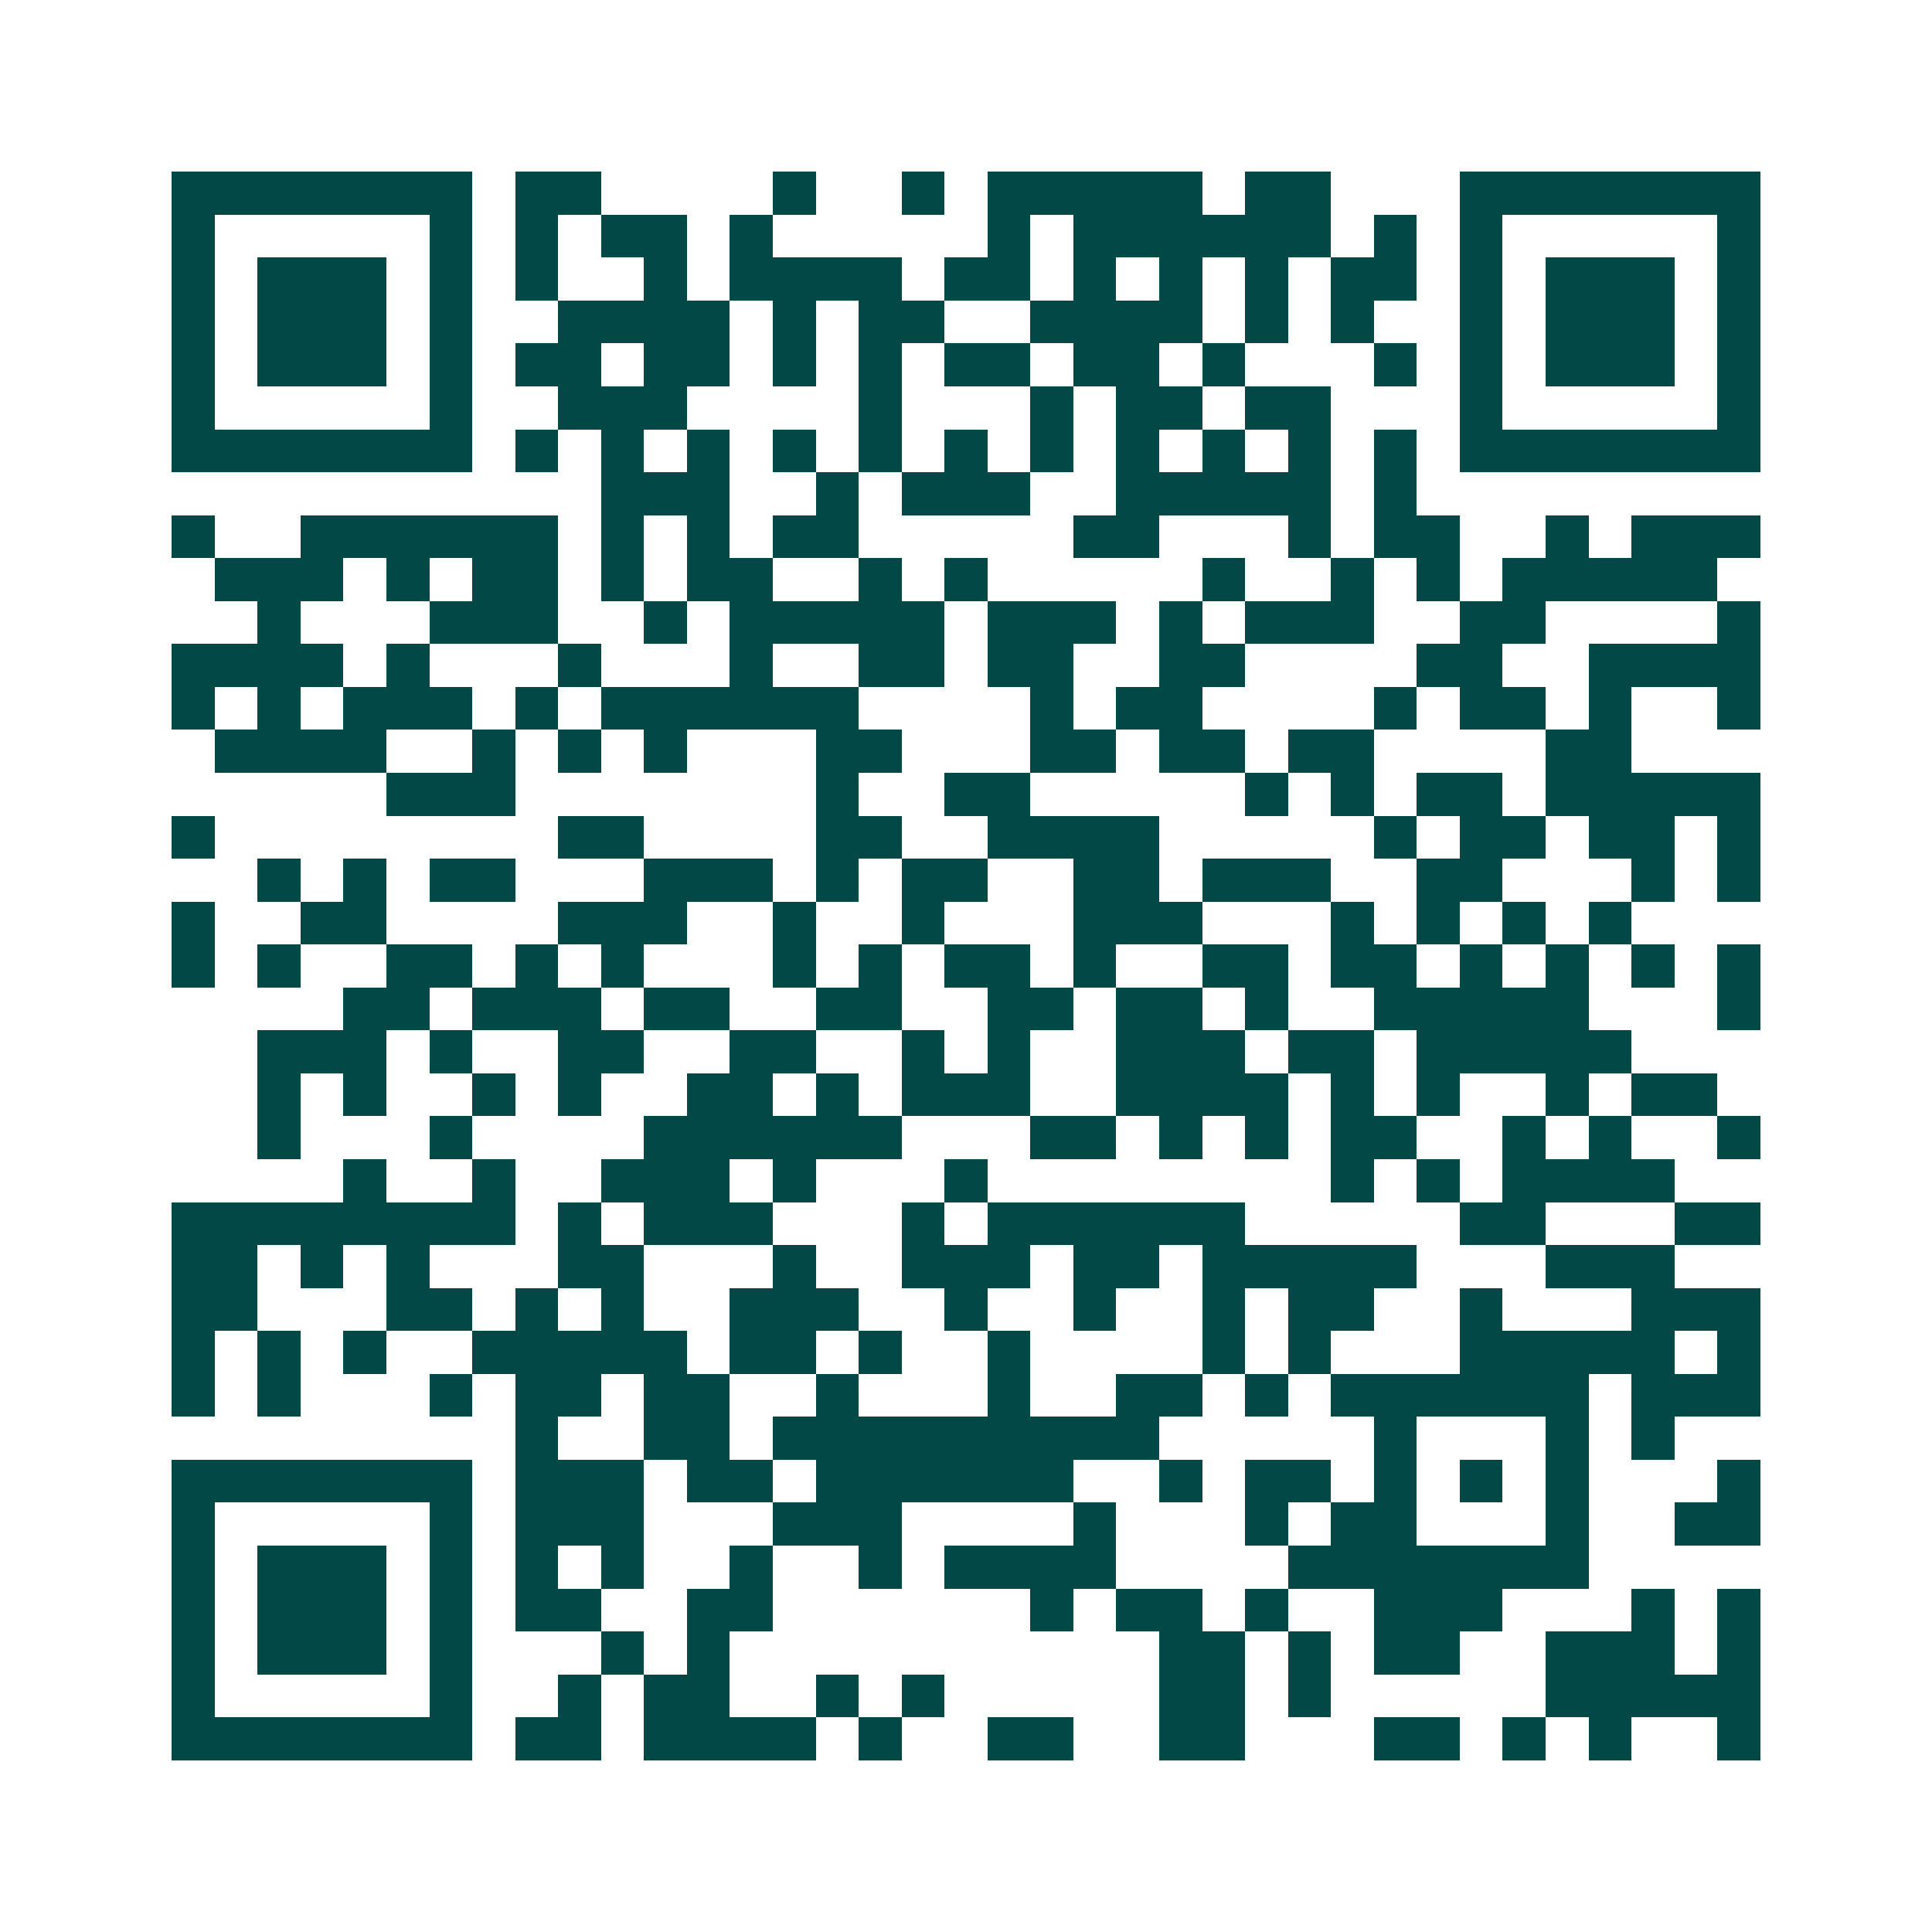 <svg xmlns="http://www.w3.org/2000/svg" width="200" height="200" viewBox="0 0 45 45" shape-rendering="crispEdges"><path fill="#ffffff" d="M0 0h45v45H0z"/><path stroke="#014847" d="M4 4.5h7m1 0h2m4 0h1m2 0h1m1 0h5m1 0h2m3 0h7M4 5.5h1m5 0h1m1 0h1m1 0h2m1 0h1m5 0h1m1 0h6m1 0h1m1 0h1m5 0h1M4 6.5h1m1 0h3m1 0h1m1 0h1m2 0h1m1 0h4m1 0h2m1 0h1m1 0h1m1 0h1m1 0h2m1 0h1m1 0h3m1 0h1M4 7.5h1m1 0h3m1 0h1m2 0h4m1 0h1m1 0h2m2 0h4m1 0h1m1 0h1m2 0h1m1 0h3m1 0h1M4 8.5h1m1 0h3m1 0h1m1 0h2m1 0h2m1 0h1m1 0h1m1 0h2m1 0h2m1 0h1m3 0h1m1 0h1m1 0h3m1 0h1M4 9.5h1m5 0h1m2 0h3m4 0h1m3 0h1m1 0h2m1 0h2m3 0h1m5 0h1M4 10.5h7m1 0h1m1 0h1m1 0h1m1 0h1m1 0h1m1 0h1m1 0h1m1 0h1m1 0h1m1 0h1m1 0h1m1 0h7M14 11.5h3m2 0h1m1 0h3m2 0h5m1 0h1M4 12.5h1m2 0h6m1 0h1m1 0h1m1 0h2m5 0h2m3 0h1m1 0h2m2 0h1m1 0h3M5 13.5h3m1 0h1m1 0h2m1 0h1m1 0h2m2 0h1m1 0h1m5 0h1m2 0h1m1 0h1m1 0h5M6 14.5h1m3 0h3m2 0h1m1 0h5m1 0h3m1 0h1m1 0h3m2 0h2m4 0h1M4 15.5h4m1 0h1m3 0h1m3 0h1m2 0h2m1 0h2m2 0h2m4 0h2m2 0h4M4 16.5h1m1 0h1m1 0h3m1 0h1m1 0h6m4 0h1m1 0h2m4 0h1m1 0h2m1 0h1m2 0h1M5 17.5h4m2 0h1m1 0h1m1 0h1m3 0h2m3 0h2m1 0h2m1 0h2m4 0h2M9 18.5h3m7 0h1m2 0h2m5 0h1m1 0h1m1 0h2m1 0h5M4 19.5h1m8 0h2m4 0h2m2 0h4m5 0h1m1 0h2m1 0h2m1 0h1M6 20.5h1m1 0h1m1 0h2m3 0h3m1 0h1m1 0h2m2 0h2m1 0h3m2 0h2m3 0h1m1 0h1M4 21.5h1m2 0h2m4 0h3m2 0h1m2 0h1m3 0h3m3 0h1m1 0h1m1 0h1m1 0h1M4 22.5h1m1 0h1m2 0h2m1 0h1m1 0h1m3 0h1m1 0h1m1 0h2m1 0h1m2 0h2m1 0h2m1 0h1m1 0h1m1 0h1m1 0h1M8 23.5h2m1 0h3m1 0h2m2 0h2m2 0h2m1 0h2m1 0h1m2 0h5m3 0h1M6 24.5h3m1 0h1m2 0h2m2 0h2m2 0h1m1 0h1m2 0h3m1 0h2m1 0h5M6 25.5h1m1 0h1m2 0h1m1 0h1m2 0h2m1 0h1m1 0h3m2 0h4m1 0h1m1 0h1m2 0h1m1 0h2M6 26.5h1m3 0h1m4 0h6m3 0h2m1 0h1m1 0h1m1 0h2m2 0h1m1 0h1m2 0h1M8 27.5h1m2 0h1m2 0h3m1 0h1m3 0h1m8 0h1m1 0h1m1 0h4M4 28.5h8m1 0h1m1 0h3m3 0h1m1 0h6m5 0h2m3 0h2M4 29.5h2m1 0h1m1 0h1m3 0h2m3 0h1m2 0h3m1 0h2m1 0h5m3 0h3M4 30.5h2m3 0h2m1 0h1m1 0h1m2 0h3m2 0h1m2 0h1m2 0h1m1 0h2m2 0h1m3 0h3M4 31.5h1m1 0h1m1 0h1m2 0h5m1 0h2m1 0h1m2 0h1m4 0h1m1 0h1m3 0h5m1 0h1M4 32.5h1m1 0h1m3 0h1m1 0h2m1 0h2m2 0h1m3 0h1m2 0h2m1 0h1m1 0h6m1 0h3M12 33.5h1m2 0h2m1 0h9m5 0h1m3 0h1m1 0h1M4 34.5h7m1 0h3m1 0h2m1 0h6m2 0h1m1 0h2m1 0h1m1 0h1m1 0h1m3 0h1M4 35.5h1m5 0h1m1 0h3m3 0h3m4 0h1m3 0h1m1 0h2m3 0h1m2 0h2M4 36.5h1m1 0h3m1 0h1m1 0h1m1 0h1m2 0h1m2 0h1m1 0h4m4 0h7M4 37.5h1m1 0h3m1 0h1m1 0h2m2 0h2m6 0h1m1 0h2m1 0h1m2 0h3m3 0h1m1 0h1M4 38.5h1m1 0h3m1 0h1m3 0h1m1 0h1m10 0h2m1 0h1m1 0h2m2 0h3m1 0h1M4 39.5h1m5 0h1m2 0h1m1 0h2m2 0h1m1 0h1m5 0h2m1 0h1m5 0h5M4 40.5h7m1 0h2m1 0h4m1 0h1m2 0h2m2 0h2m3 0h2m1 0h1m1 0h1m2 0h1"/></svg>
